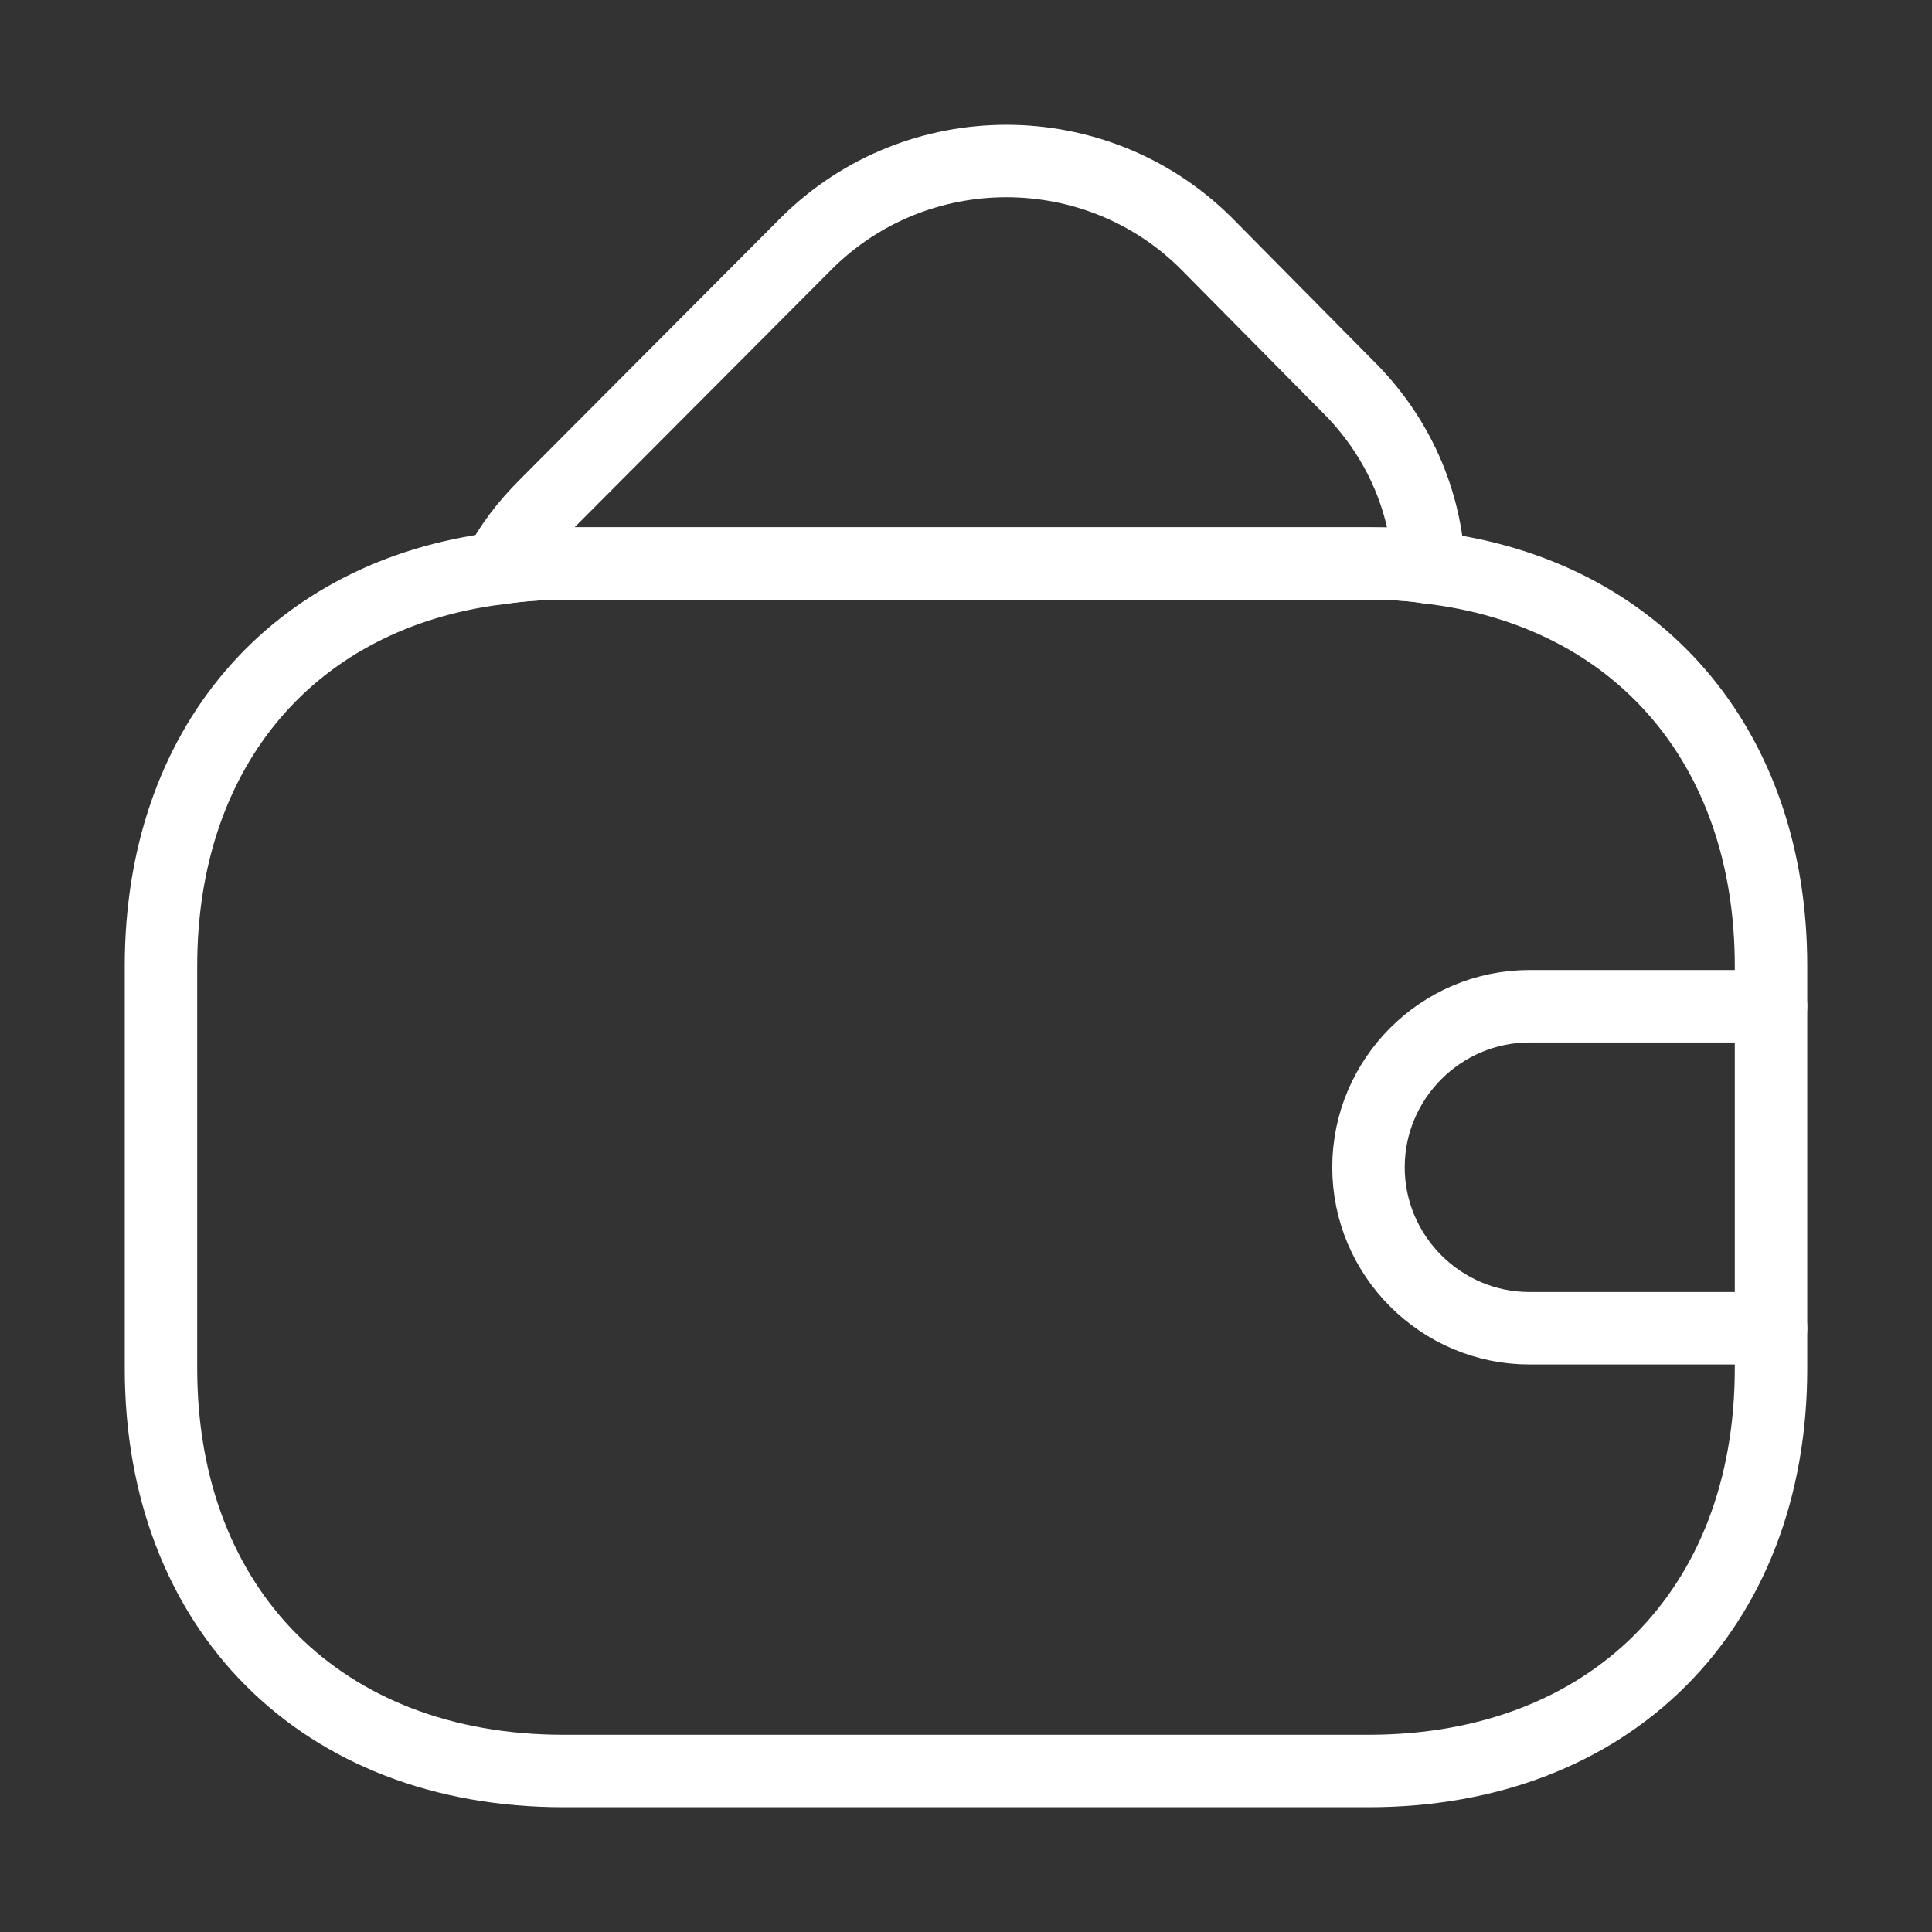 <svg width="40" height="40" viewBox="0 0 40 40" fill="none" xmlns="http://www.w3.org/2000/svg">
<rect x="0" y="0" width="40" height="40" fill="#333333" stroke="none"/>
<path d="M36.667 20V28.333C36.667 33.333 33.333 36.667 28.333 36.667H11.667C6.667 36.667 3.333 33.333 3.333 28.333V20C3.333 15.467 6.067 12.3 10.317 11.767C10.75 11.7 11.2 11.667 11.667 11.667H28.333C28.767 11.667 29.183 11.683 29.583 11.75C33.883 12.25 36.667 15.433 36.667 20Z" stroke="white" stroke-width="1.5" stroke-linecap="round" stroke-linejoin="round"/>
<path d="M29.586 11.75C29.186 11.683 28.769 11.667 28.336 11.667H11.669C11.202 11.667 10.752 11.7 10.319 11.767C10.552 11.3 10.886 10.867 11.286 10.467L16.702 5.033C18.986 2.767 22.686 2.767 24.969 5.033L27.886 7.983C28.952 9.033 29.519 10.367 29.586 11.75Z" stroke="white" stroke-width="1.5" stroke-linecap="round" stroke-linejoin="round"/>
<path d="M36.667 20.833H31.667C29.833 20.833 28.333 22.333 28.333 24.167C28.333 26 29.833 27.5 31.667 27.5H36.667" stroke="white" stroke-width="1.5" stroke-linecap="round" stroke-linejoin="round"/>
</svg>
